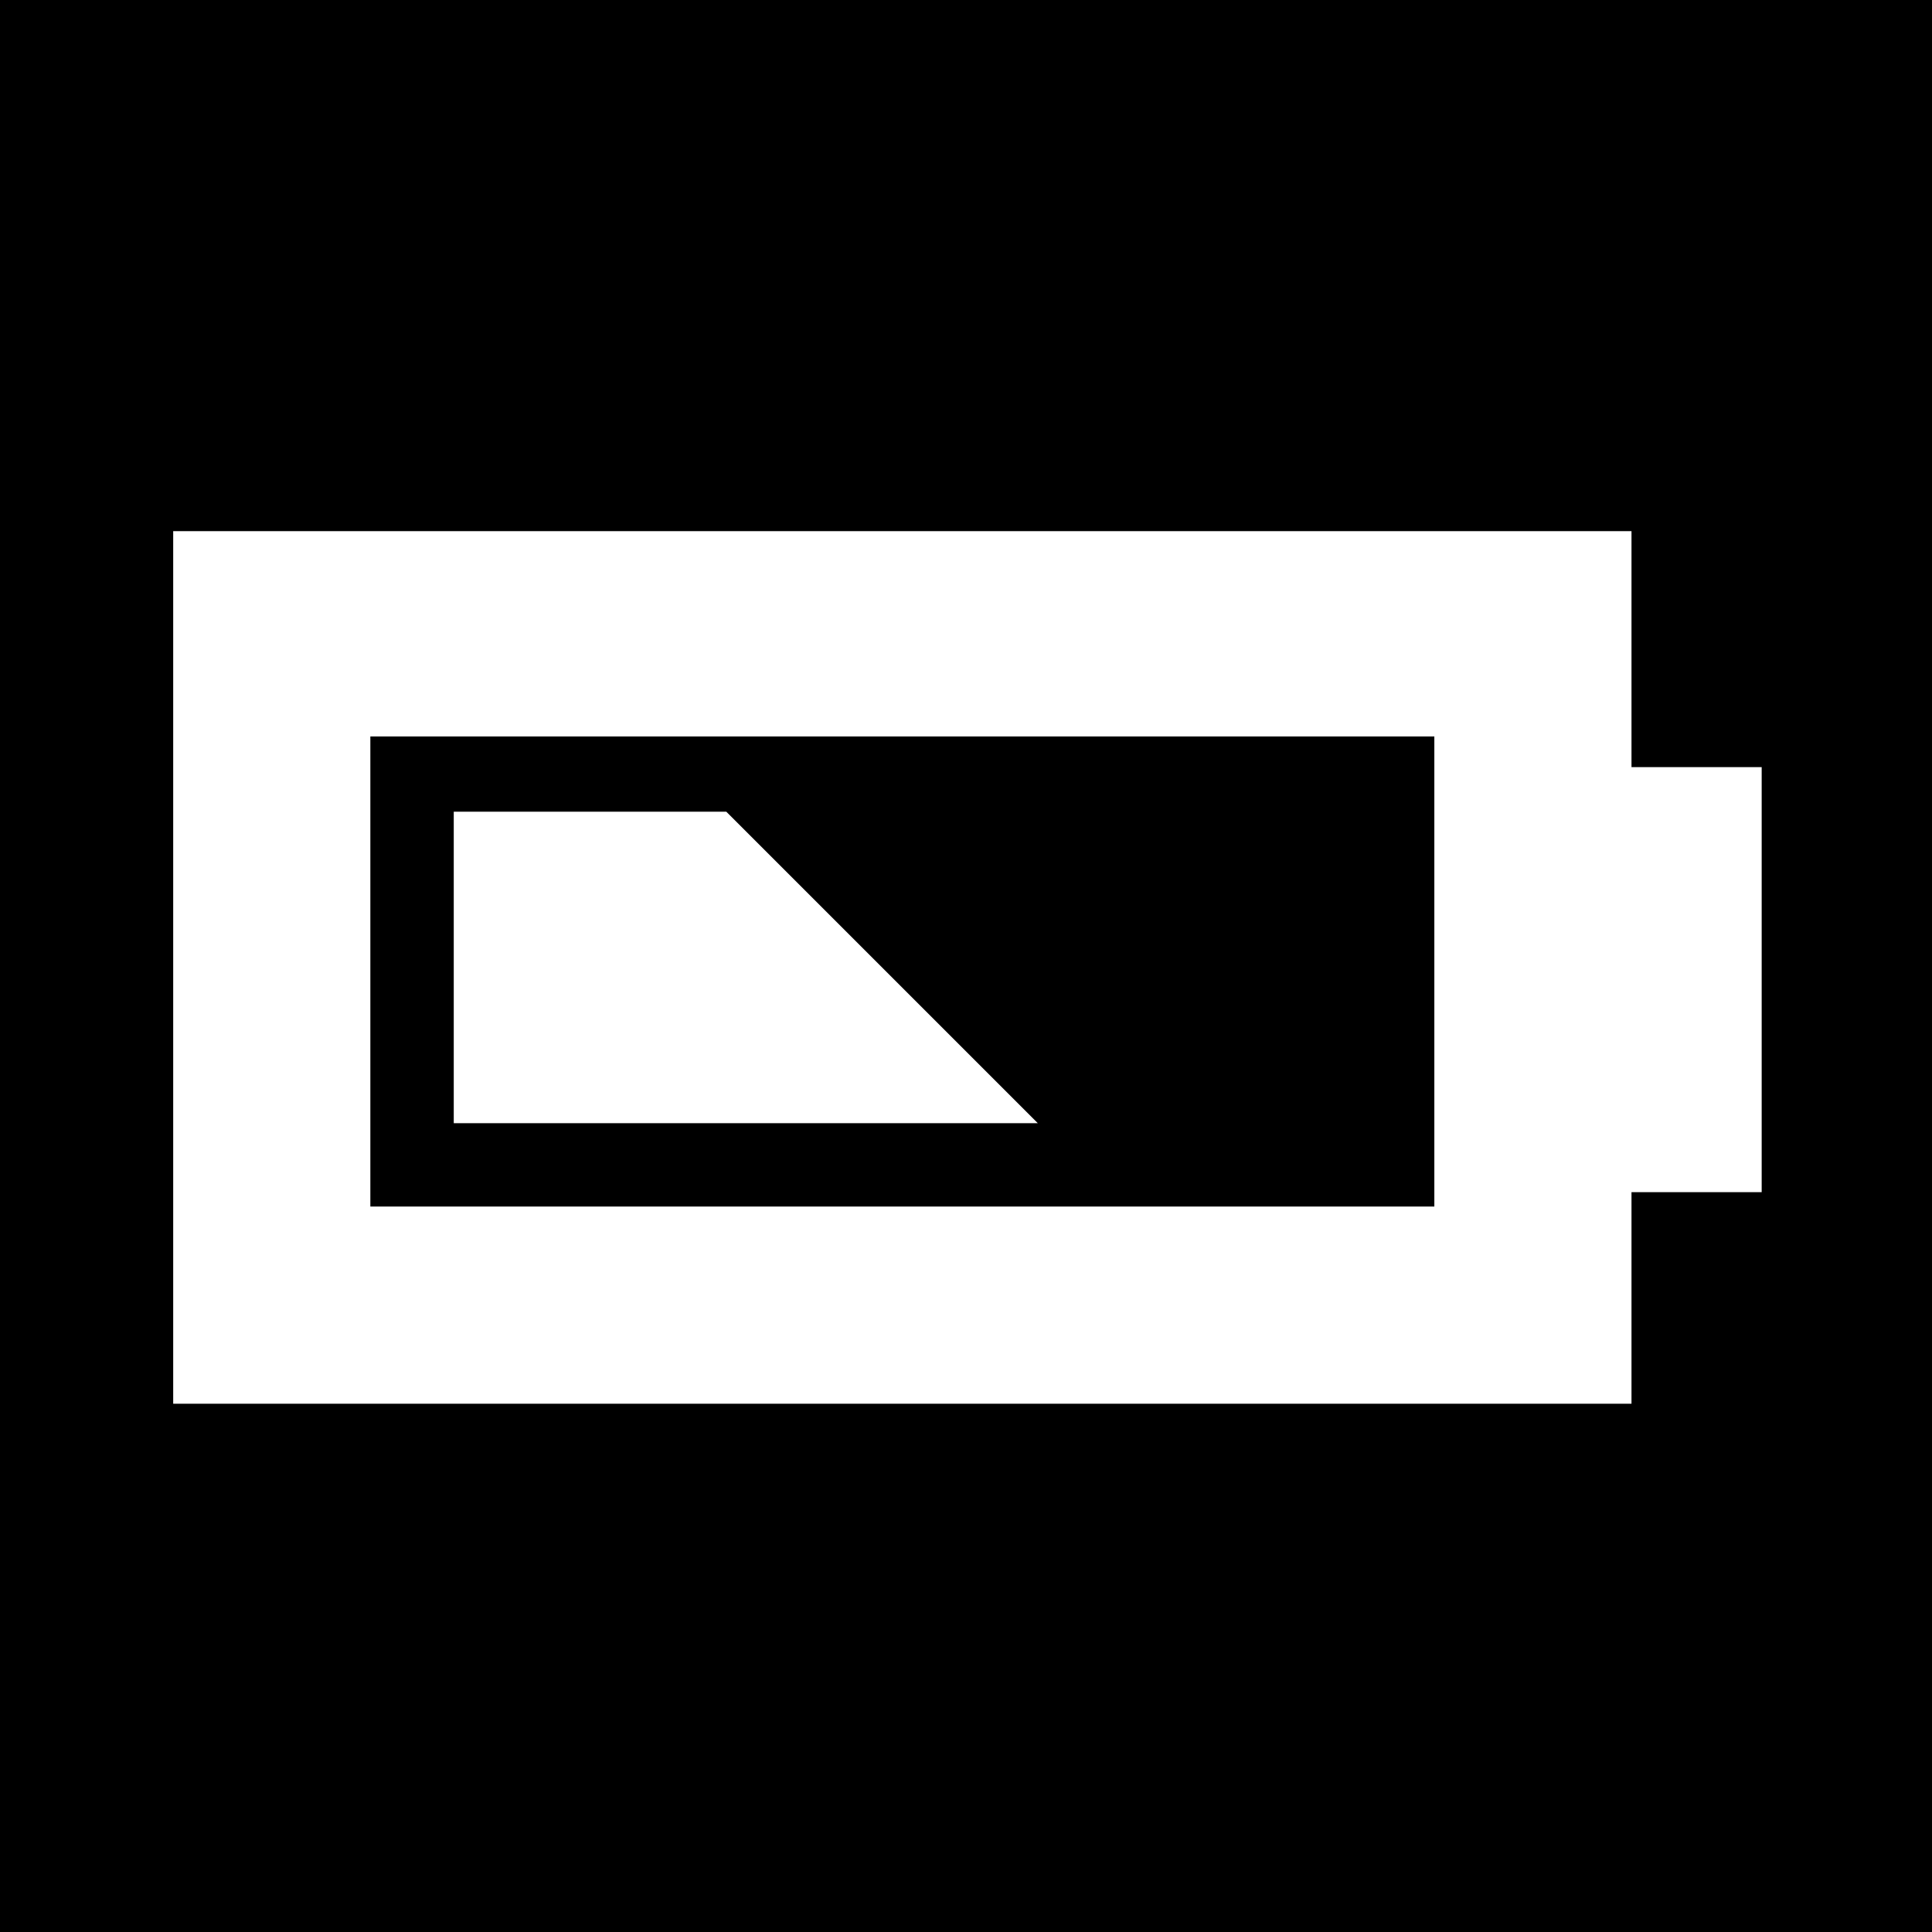 <?xml version="1.0" encoding="UTF-8" standalone="no"?>
<svg width="1024px" height="1024px" viewBox="0 0 1024 1024" version="1.1" xmlns="http://www.w3.org/2000/svg" xmlns:xlink="http://www.w3.org/1999/xlink" xmlns:sketch="http://www.bohemiancoding.com/sketch/ns">
    <title>battery</title>
    <description>Created with Sketch (http://www.bohemiancoding.com/sketch)</description>
    <defs></defs>
    <g id="Page-1" stroke="none" stroke-width="1" fill="none" fill-rule="evenodd" sketch:type="MSPage">
        <rect id="Rectangle-5" fill="#000000" sketch:type="MSShapeGroup" x="0" y="0" width="1024" height="1024"></rect>
        <path d="M864.228,631.369 L864.228,743.505 L92.297,743.505 L92.297,282.019 L864.228,282.019 L864.228,407.095 L933.227,407.095 L933.227,631.369 L864.228,631.369 Z M195.796,389.843 L195.796,639.994 L760.729,639.994 L760.729,389.843 L195.796,389.843 Z" id="Rectangle-1" stroke="#FFFFFF" fill="#FFFFFF" sketch:type="MSShapeGroup"></path>
        <path d="M240.998,430.72 L240.998,594.804 L548.842,594.804 L384.747,430.72 L240.998,430.72 Z" id="Rectangle-4" stroke="#FFFFFF" fill="#FFFFFF" sketch:type="MSShapeGroup"></path>
    </g>
</svg>